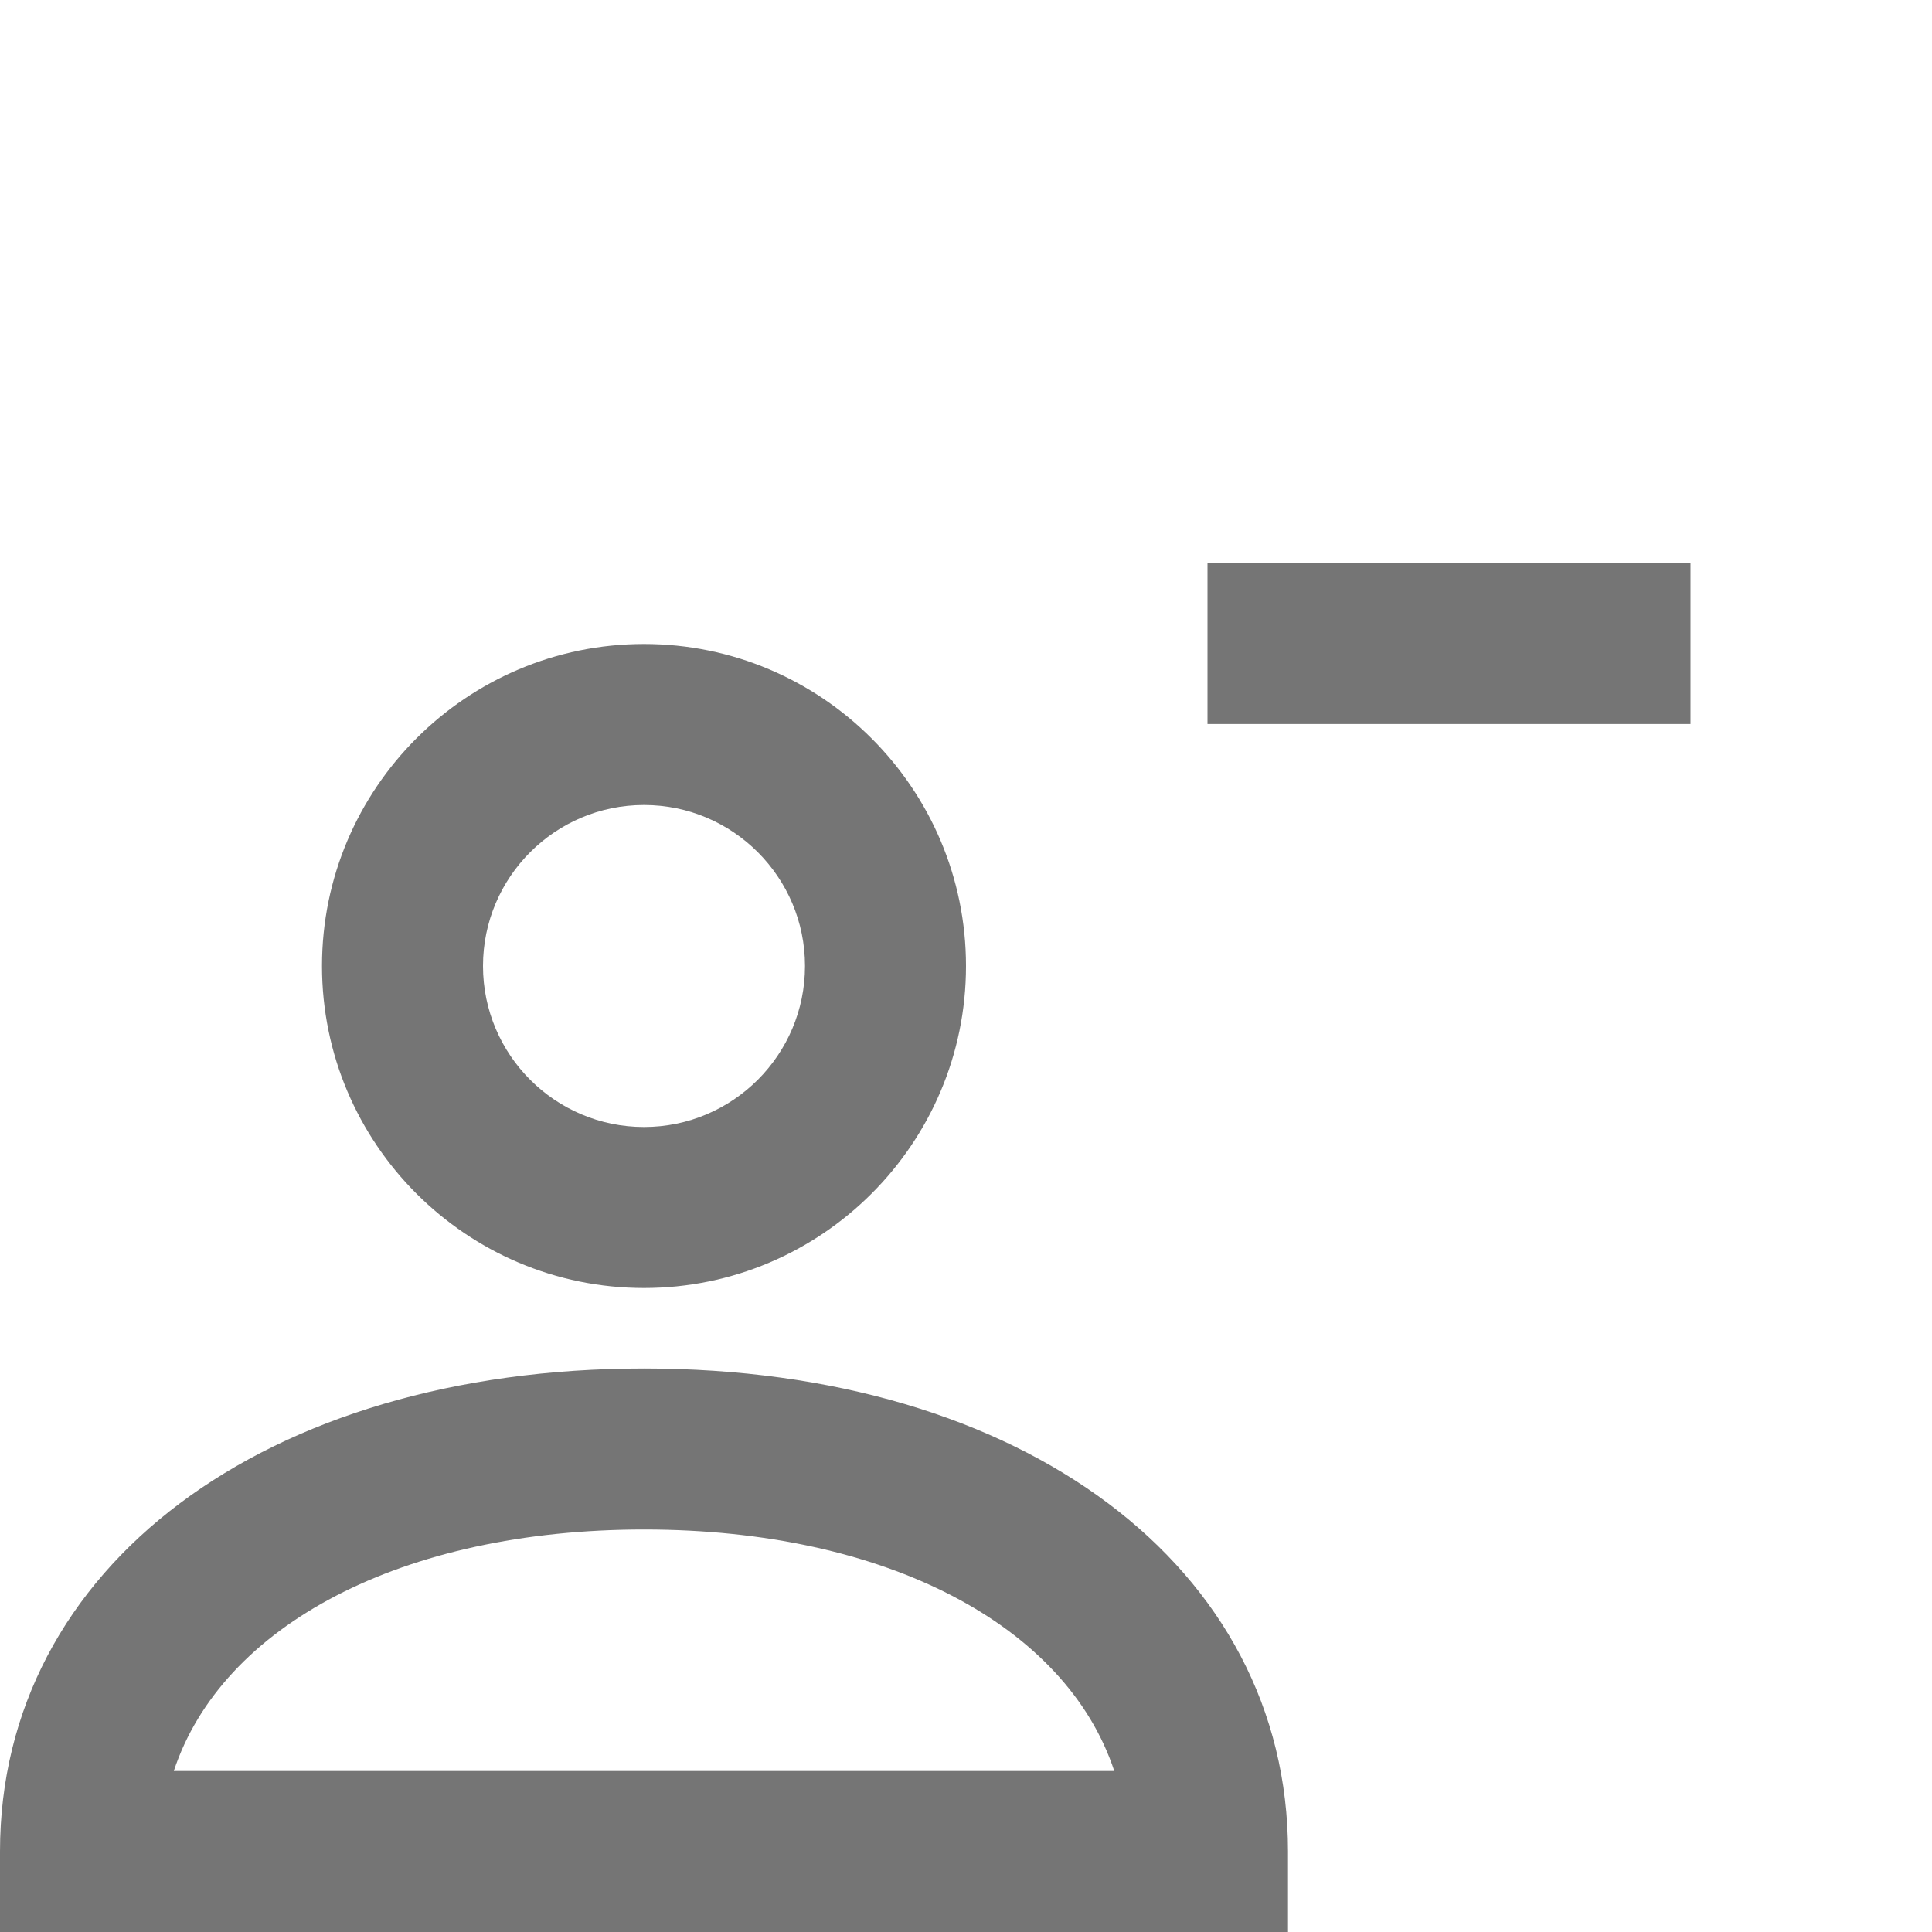 <?xml version="1.0" encoding="utf-8"?>
<!-- Generator: Adobe Illustrator 16.0.0, SVG Export Plug-In . SVG Version: 6.00 Build 0)  -->
<!DOCTYPE svg PUBLIC "-//W3C//DTD SVG 1.1//EN" "http://www.w3.org/Graphics/SVG/1.1/DTD/svg11.dtd">
<svg version="1.1" xmlns="http://www.w3.org/2000/svg" xmlns:xlink="http://www.w3.org/1999/xlink" x="0px" y="0px" width="24px"
	 height="24px" viewBox="0 0 24 24" enable-background="new 0 0 24 24" xml:space="preserve">
<g id="Frames-24px">
	<rect fill="none" width="24" height="24"/>
</g>
<g id="Outline">
	<g>
		<g>
			<g>
				<path fill="#757575" d="M8,16c-2.206,0-4-1.794-4-4s1.794-4,4-4s4,1.794,4,4S10.206,16,8,16z M8,10c-1.103,0-2,0.896-2,2
					c0,1.103,0.897,2,2,2s2-0.897,2-2C10,10.896,9.103,10,8,10z"/>
			</g>
			<g>
				<path fill="#757575" d="M16,24H0v-1c0-3.533,3.29-6,8-6s8,2.467,8,6V24z M2.159,22h11.683c-0.598-1.808-2.833-3-5.841-3
					S2.757,20.192,2.159,22z"/>
			</g>
		</g>
		<g>
			<g>
				<g>
					<rect x="15" y="6.994" fill="#757575" width="6" height="2"/>
				</g>
			</g>
		</g>
	</g>
</g>
</svg>
